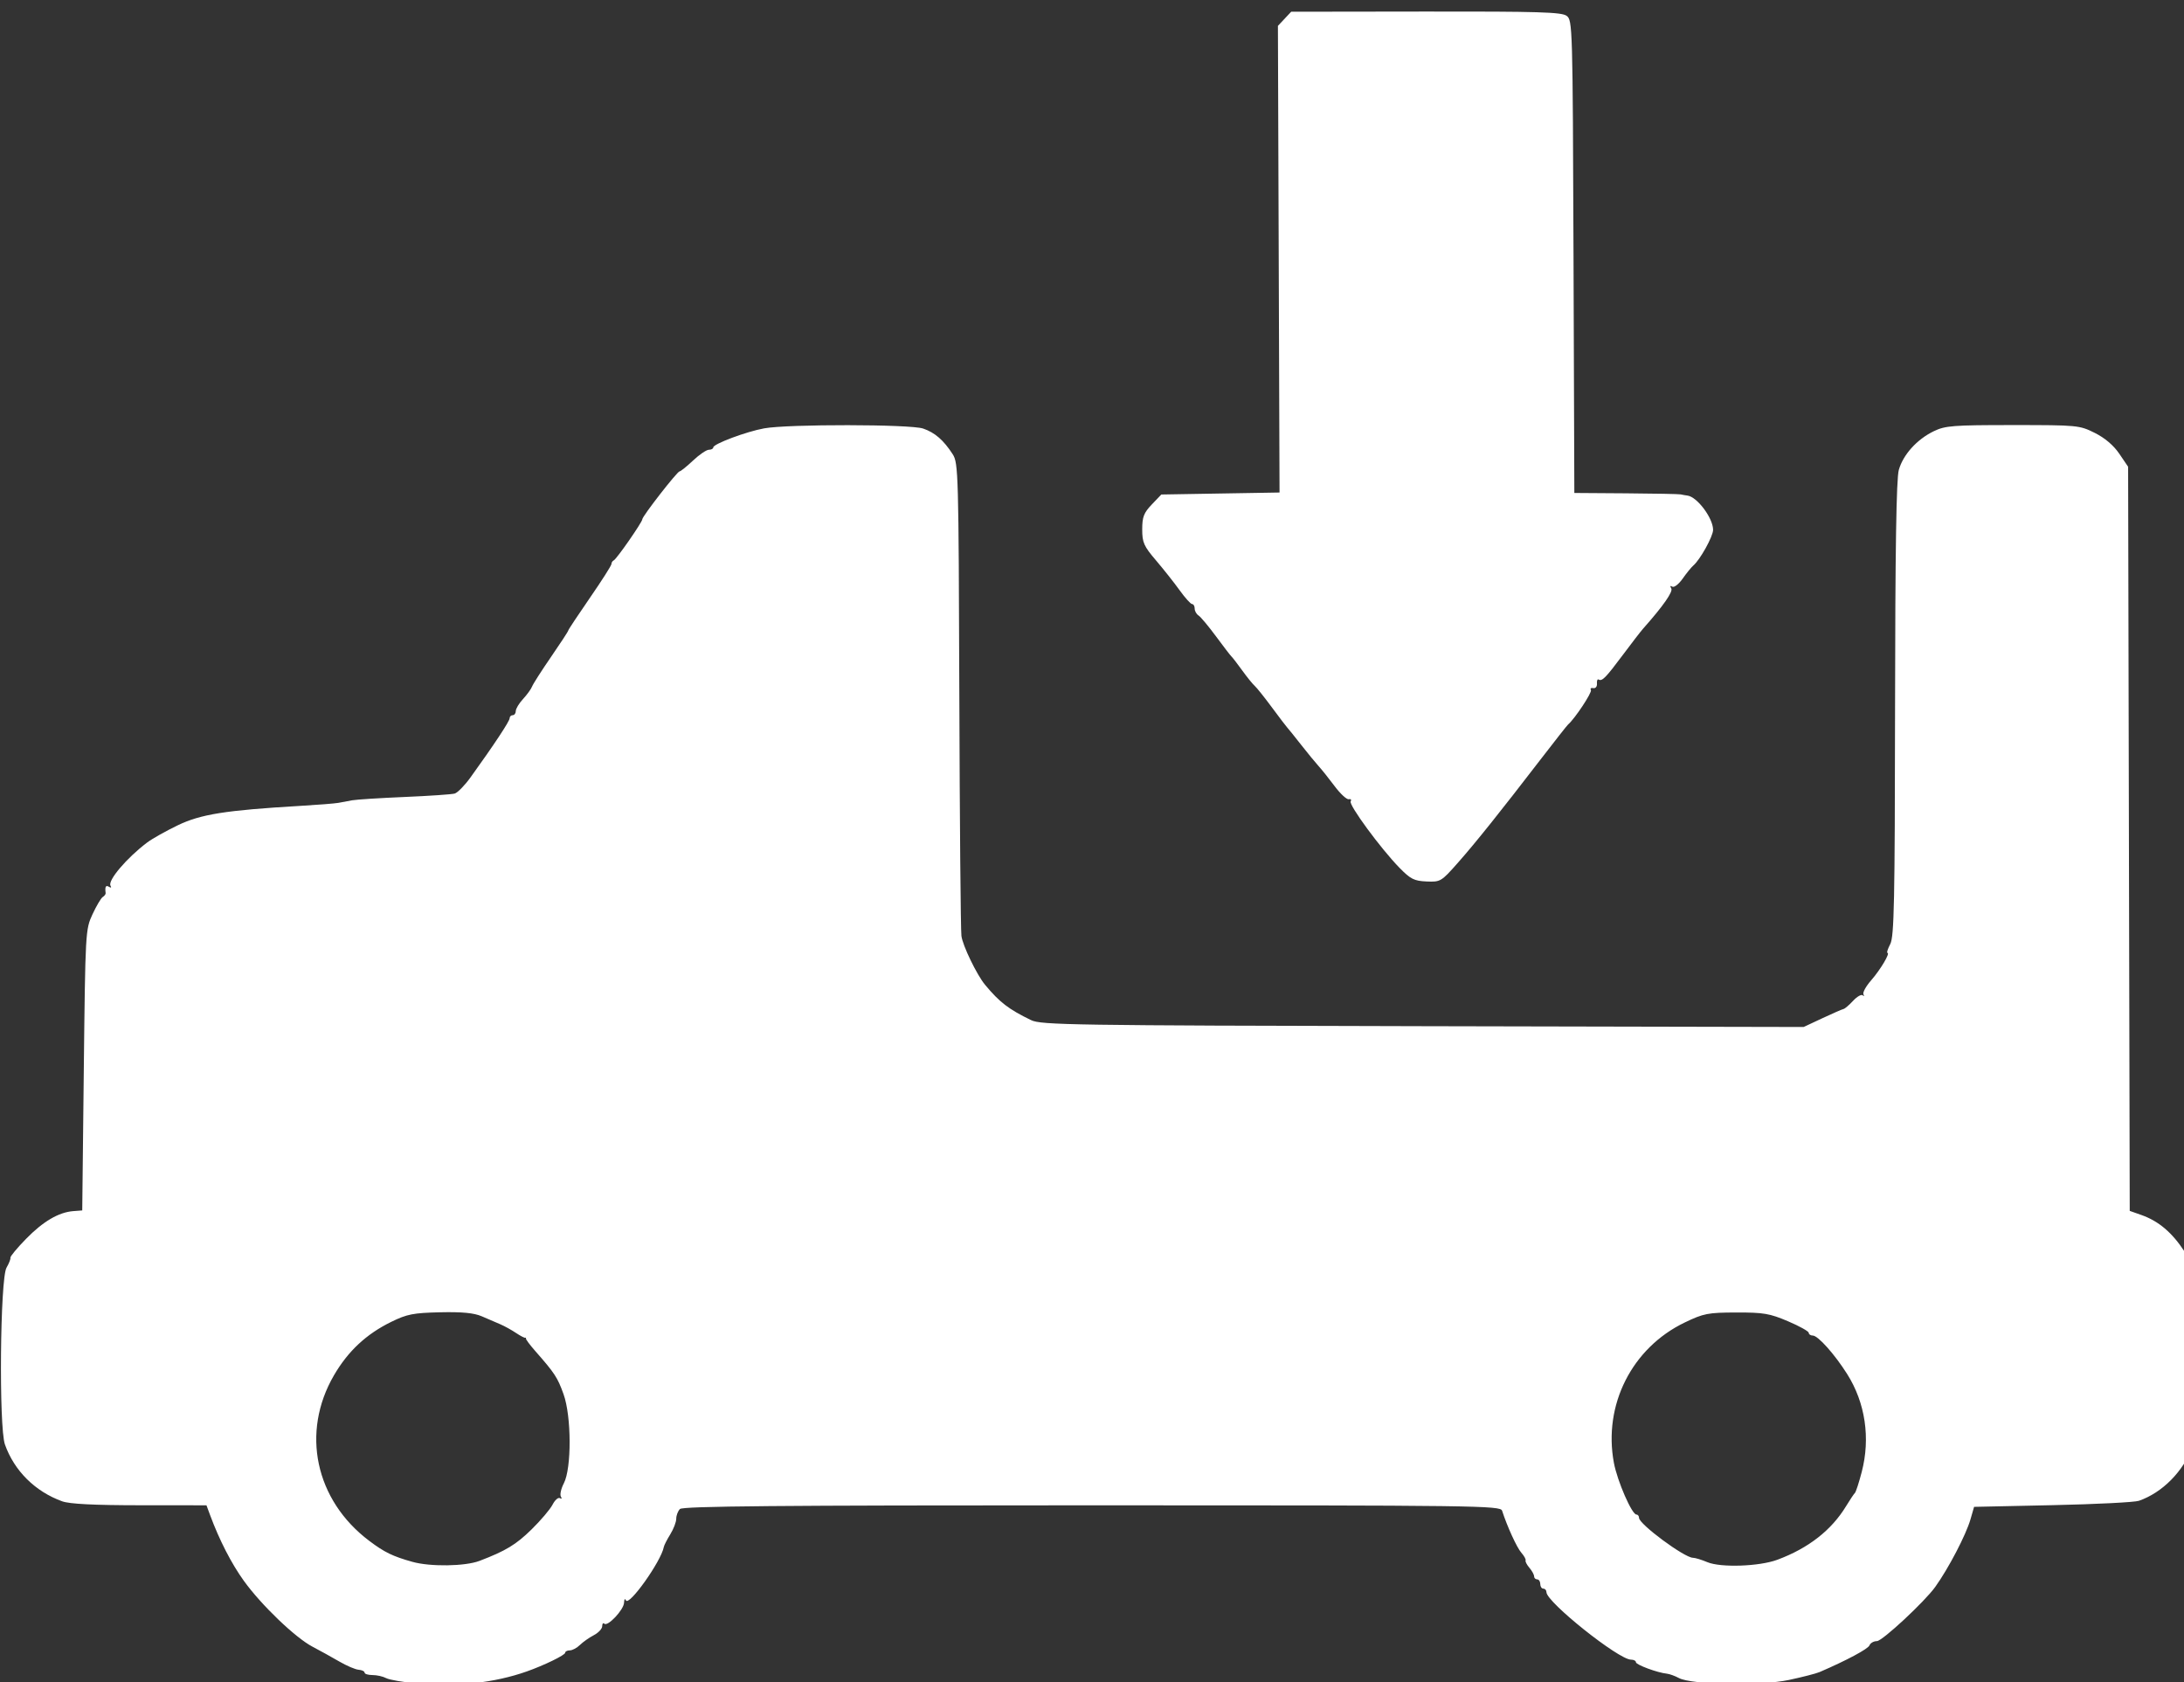 <?xml version="1.0" encoding="UTF-8" standalone="no"?> <svg xmlns:inkscape="http://www.inkscape.org/namespaces/inkscape" xmlns:sodipodi="http://sodipodi.sourceforge.net/DTD/sodipodi-0.dtd" xmlns="http://www.w3.org/2000/svg" xmlns:svg="http://www.w3.org/2000/svg" version="1.1" id="svg1" width="100" height="77" viewBox="0 0 100 77" sodipodi:docname="груз.svg" inkscape:version="1.3.2 (091e20e, 2023-11-25, custom)"><rect x="0" y="0" width="100" height="77" fill="#333333" stroke="none"/><defs id="defs1"></defs><g inkscape:groupmode="layer" inkscape:label="Image" id="g1"><g id="g2" style="fill:#ffffff;stroke-width:17.339" transform="matrix(0.058,0,0,0.058,-7.679,-19.184)"><path style="fill:#ffffff;stroke-width:24.274" d="m 462.063,1659.552 c -11.152,-1.01 -22.316,-2.929 -24.809,-4.263 -2.493,-1.334 -7.346,-2.426 -10.784,-2.426 -3.438,0 -6.25,-0.863 -6.25,-1.918 0,-1.055 -2.117,-2.077 -4.705,-2.272 -2.588,-0.195 -9.439,-3.111 -15.225,-6.48 -5.786,-3.369 -15.331,-8.646 -21.21,-11.726 -13.573,-7.111 -40.46,-32.913 -54.218,-52.03 -9.792,-13.607 -19.281,-32.072 -26.536,-51.639 l -2.935,-7.917 -52.689,-0.037 c -36.207,-0.025 -55.356,-0.998 -61.215,-3.111 -21.32,-7.688 -37.795,-24.033 -45.194,-44.837 -4.862,-13.672 -3.809,-130.936 1.253,-139.591 1.959,-3.35 3.342,-6.876 3.072,-7.836 -0.27,-0.96 5.256,-7.632 12.28,-14.826 13.523,-13.851 25.83,-21.081 37.393,-21.967 l 7.03,-0.539 1.229,-110.79 c 1.213,-109.325 1.303,-110.951 6.853,-122.922 3.093,-6.672 6.744,-12.824 8.114,-13.671 1.37,-0.847 2.397,-2.239 2.283,-3.094 -0.671,-5.013 0.115,-6.515 2.604,-4.976 1.629,1.007 2.155,0.675 1.251,-0.788 -2.476,-4.007 12.665,-21.895 28.893,-34.137 3.981,-3.003 14.911,-9.149 24.29,-13.657 18.081,-8.692 37.825,-11.821 96.224,-15.247 14.068,-0.825 27.771,-1.908 30.451,-2.407 2.68,-0.498 7.613,-1.412 10.962,-2.03 3.35,-0.618 21.985,-1.796 41.413,-2.618 19.428,-0.822 37.19,-2.037 39.472,-2.7 2.282,-0.663 7.865,-6.355 12.405,-12.649 18.517,-25.666 30.948,-44.446 30.948,-46.755 0,-1.346 1.096,-2.447 2.436,-2.447 1.34,0 2.436,-1.484 2.436,-3.298 0,-1.814 2.577,-6.079 5.728,-9.478 3.15,-3.399 6.368,-7.849 7.151,-9.89 0.783,-2.04 7.523,-12.566 14.979,-23.39 7.455,-10.824 13.555,-20.166 13.555,-20.76 0,-0.594 7.674,-12.183 17.052,-25.753 9.379,-13.57 17.052,-25.608 17.052,-26.75 0,-1.142 0.822,-2.442 1.827,-2.889 2.248,-0.999 22.534,-30.195 22.534,-32.432 0,-2.364 27.584,-37.808 29.424,-37.808 0.86,0 5.631,-3.837 10.603,-8.526 4.972,-4.689 10.607,-8.526 12.521,-8.526 1.914,0 3.481,-0.841 3.481,-1.869 0,-2.727 26.028,-12.462 40.195,-15.034 18.821,-3.417 115.35,-3.296 125.47,0.158 9.287,3.17 16.171,9.15 23.357,20.291 4.449,6.897 4.668,14.86 5.219,189.315 0.316,100.163 1.062,186.041 1.657,190.84 0.946,7.625 12.166,30.809 18.712,38.661 11.537,13.842 18.598,19.255 36.304,27.831 7.852,3.804 32.299,4.181 309.2,4.768 l 300.673,0.637 14.795,-6.924 c 8.137,-3.808 15.646,-7.083 16.685,-7.279 1.039,-0.195 4.437,-3.104 7.551,-6.463 3.114,-3.36 6.55,-5.304 7.636,-4.321 1.086,0.983 1.333,0.653 0.547,-0.733 -0.785,-1.386 1.891,-6.319 5.948,-10.962 7.54,-8.63 15.385,-21.841 12.969,-21.841 -0.739,0 0.274,-3.127 2.25,-6.949 3.066,-5.93 3.62,-33.164 3.777,-185.668 0.129,-126.002 1.004,-181.617 2.963,-188.544 3.413,-12.062 14.305,-24.12 27.605,-30.558 9.04,-4.376 15.084,-4.846 62.356,-4.846 51.143,0 52.63,0.142 64.736,6.175 7.967,3.97 14.878,9.841 19.358,16.443 l 6.967,10.269 0.638,293.675 0.638,293.674 9.106,3.209 c 13.74,4.841 24.4,13.886 34.29,29.096 l 8.921,13.72 0.76,64.418 c 0.662,56.116 0.222,65.848 -3.414,75.518 -7.446,19.799 -23.903,36.428 -42.412,42.856 -3.35,1.163 -33.997,2.716 -68.105,3.45 l -62.015,1.335 -2.866,9.908 c -3.551,12.277 -17.272,38.584 -27.767,53.236 -8.418,11.752 -41.844,42.824 -46.07,42.824 -2.526,0 -5.172,1.511 -5.881,3.359 -1.077,2.808 -18.109,11.916 -39.427,21.087 -2.68,1.153 -13.548,3.948 -24.153,6.211 -22.383,4.778 -76.836,3.849 -86.794,-1.481 -3.179,-1.701 -7.469,-3.26 -9.535,-3.465 -7.421,-0.735 -24.463,-7.035 -24.463,-9.044 0,-1.128 -1.771,-2.05 -3.936,-2.05 -9.747,0 -66.71,-45.46 -66.71,-53.239 0,-1.534 -1.096,-2.79 -2.436,-2.79 -1.34,0 -2.436,-1.644 -2.436,-3.654 0,-2.01 -1.096,-3.654 -2.436,-3.654 -1.34,0 -2.436,-1.084 -2.436,-2.408 0,-1.325 -1.653,-4.339 -3.674,-6.699 -2.021,-2.36 -3.391,-4.998 -3.045,-5.862 0.346,-0.864 -1.169,-3.605 -3.366,-6.09 -3.512,-3.972 -11.17,-20.689 -15.184,-33.142 -1.299,-4.032 -18.872,-4.263 -323.74,-4.263 -247.481,0 -323.045,0.679 -325.29,2.923 -1.608,1.608 -2.923,5.041 -2.923,7.63 0,2.588 -2.112,8.124 -4.694,12.302 -2.582,4.178 -4.892,8.692 -5.133,10.032 -2.023,11.228 -27.8,47.425 -29.957,42.066 -0.684,-1.699 -1.33,-0.828 -1.436,1.936 -0.214,5.592 -12.982,19.131 -15.587,16.527 -0.912,-0.912 -1.658,-0.017 -1.658,1.99 0,2.007 -2.981,5.204 -6.625,7.105 -3.644,1.901 -8.577,5.375 -10.962,7.72 -2.385,2.345 -5.981,4.263 -7.991,4.263 -2.01,0 -3.654,0.838 -3.654,1.861 0,1.855 -16.578,9.924 -30.451,14.82 -25.233,8.906 -55.589,12.256 -86.049,9.497 z m 48.901,-96.817 c 20.662,-7.881 28.801,-12.799 41.044,-24.799 7.276,-7.131 14.748,-15.944 16.605,-19.582 1.857,-3.639 4.477,-5.936 5.822,-5.105 1.361,0.841 1.694,0.296 0.751,-1.23 -0.932,-1.508 0.125,-6.258 2.348,-10.556 6.173,-11.938 6.028,-52.789 -0.251,-70.281 -4.749,-13.231 -6.973,-16.62 -22.427,-34.179 -4.33,-4.92 -7.619,-9.383 -7.308,-9.917 0.311,-0.534 0.141,-0.73 -0.378,-0.434 -0.519,0.295 -3.807,-1.388 -7.308,-3.742 -3.501,-2.353 -9.106,-5.458 -12.455,-6.899 -3.35,-1.441 -9.969,-4.288 -14.711,-6.327 -6.168,-2.652 -15.523,-3.549 -32.887,-3.152 -21.117,0.483 -26.115,1.461 -38.513,7.536 -19.712,9.659 -34.081,23.046 -45.209,42.121 -26.271,45.033 -14.887,98.596 27.787,130.735 12.034,9.063 18.53,12.222 34.105,16.586 14.177,3.972 41.592,3.57 52.986,-0.776 z m 1024.587,-0.887 c 24.505,-9.117 42.67,-23.296 54.243,-42.339 3.06,-5.036 6.184,-9.704 6.941,-10.374 0.758,-0.67 3.178,-8.109 5.378,-16.531 6.98,-26.717 2.847,-54.609 -11.447,-77.257 -9.899,-15.684 -23.074,-30.451 -27.168,-30.451 -1.763,0 -3.206,-0.973 -3.206,-2.162 0,-1.189 -7.383,-5.3 -16.407,-9.135 -14.453,-6.143 -19.313,-6.965 -40.804,-6.905 -22.384,0.063 -25.74,0.713 -40.677,7.888 -41.711,20.036 -64.472,65.111 -55.936,110.776 2.701,14.447 14.202,40.829 17.8,40.829 1.122,0 2.041,1.167 2.041,2.593 0,4.957 35.868,31.511 42.564,31.511 1.739,0 6.85,1.557 11.359,3.459 10.551,4.453 41.055,3.403 55.319,-1.904 z" id="path1"></path><path style="fill:#ffffff;stroke-width:24.274" d="m 1237.19,1015.694 c -14.847,-15.209 -40.203,-49.724 -38.525,-52.44 0.799,-1.294 0.125,-2.051 -1.499,-1.683 -1.624,0.368 -6.642,-4.264 -11.152,-10.293 -4.51,-6.029 -10.203,-13.155 -12.651,-15.834 -2.449,-2.68 -8.748,-10.353 -13.999,-17.052 -5.251,-6.699 -10.101,-12.728 -10.779,-13.398 -0.677,-0.67 -6.1,-7.795 -12.049,-15.834 -5.95,-8.039 -12.083,-15.713 -13.63,-17.052 -1.547,-1.34 -5.984,-6.821 -9.861,-12.18 -3.877,-5.359 -7.676,-10.292 -8.444,-10.962 -0.767,-0.67 -6.248,-7.795 -12.18,-15.834 -5.932,-8.039 -12.162,-15.493 -13.844,-16.564 -1.683,-1.071 -3.059,-3.538 -3.059,-5.481 0,-1.943 -0.91,-3.533 -2.023,-3.533 -1.113,0 -5.522,-4.872 -9.798,-10.826 -4.276,-5.954 -12.684,-16.577 -18.683,-23.606 -9.643,-11.298 -10.909,-14.141 -10.909,-24.519 0,-9.799 1.246,-13.044 7.54,-19.634 l 7.54,-7.895 46.662,-0.787 46.662,-0.787 -0.639,-184.163 -0.64,-184.163 5.237,-5.574 5.237,-5.574 106.324,-0.142 c 88.786,-0.119 107.115,0.436 111.115,3.361 4.682,3.423 4.806,7.758 5.445,190.058 l 0.653,186.555 40.759,0.281 c 22.418,0.154 41.856,0.536 43.195,0.847 1.34,0.311 3.75,0.733 5.356,0.937 7.645,0.972 20.223,17.799 20.223,27.056 0,5.112 -10.236,23.591 -15.579,28.126 -1.579,1.34 -5.38,6.012 -8.448,10.382 -3.068,4.37 -6.76,7.215 -8.204,6.323 -1.612,-0.996 -1.916,-0.474 -0.787,1.352 1.589,2.571 -6.334,13.896 -22.302,31.883 -1.784,2.01 -8.973,11.328 -15.974,20.706 -13.492,18.072 -16.381,21.007 -19.056,19.354 -0.917,-0.567 -1.518,0.876 -1.334,3.206 0.185,2.343 -1.108,3.938 -2.892,3.567 -1.774,-0.368 -2.615,0.32 -1.867,1.529 1.108,1.793 -12.699,22.641 -17.983,27.155 -0.784,0.67 -10.164,12.572 -20.843,26.449 -33.338,43.319 -52.114,66.787 -66.134,82.662 -13.191,14.937 -13.816,15.311 -24.821,14.832 -9.763,-0.425 -12.65,-1.885 -21.358,-10.806 z" id="path2"></path></g></g></svg> 